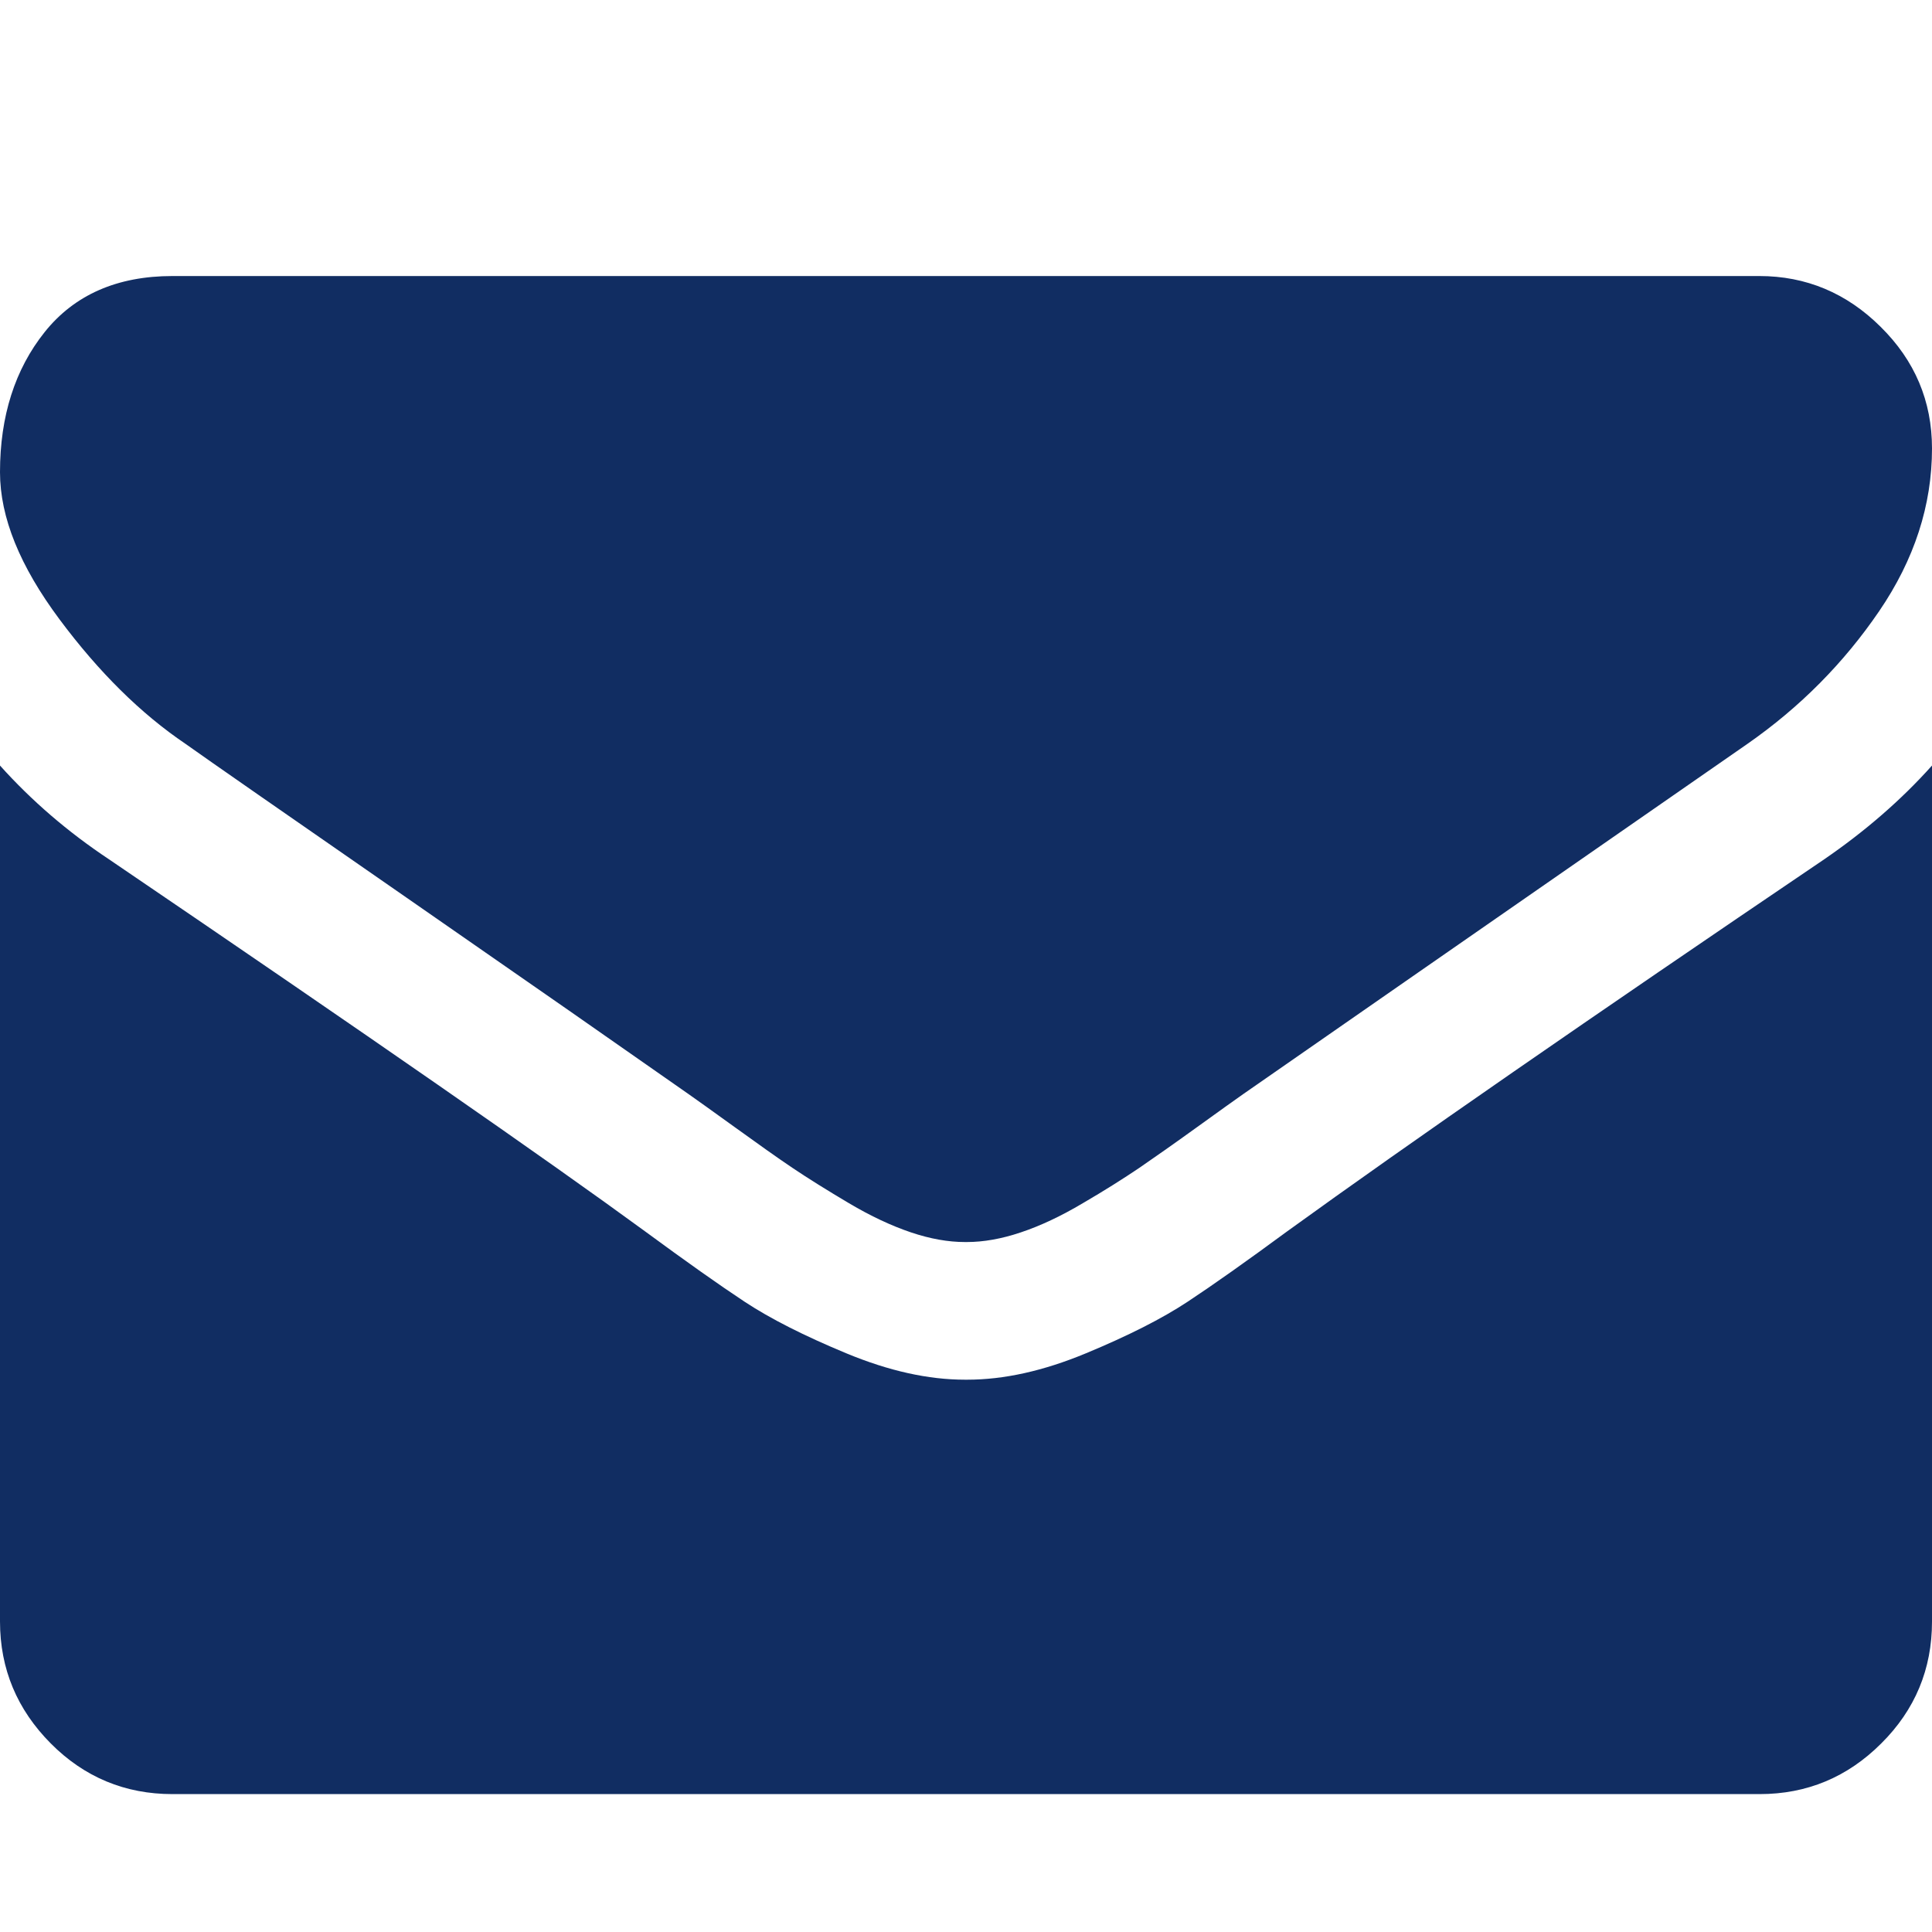 <?xml version="1.0" encoding="utf-8"?>
<!-- Generator: Adobe Illustrator 27.8.0, SVG Export Plug-In . SVG Version: 6.00 Build 0)  -->
<svg version="1.1" id="Ebene_1" xmlns="http://www.w3.org/2000/svg" xmlns:xlink="http://www.w3.org/1999/xlink" x="0px" y="0px"
	 viewBox="0 0 800 800" style="enable-background:new 0 0 800 800;" xml:space="preserve">
<style type="text/css">
	.st0{fill:#112D62;}
</style>
<path class="st0" d="M800,317v354.5c0,19.6-7,36.5-21,50.4c-14,14-30.8,21-50.4,21H71.4c-19.6,0-36.5-7-50.4-21S0,691.1,0,671.4V317
	c13.1,14.6,28.1,27.5,45.1,38.8C152.8,429,226.8,480.4,267,509.8c17,12.5,30.7,22.2,41.3,29.2c10.6,7,24.6,14.1,42.2,21.4
	c17.6,7.3,33.9,10.9,49.1,10.9h0.9c15.2,0,31.5-3.6,49.1-10.9c17.6-7.3,31.6-14.4,42.2-21.4s24.3-16.7,41.3-29.2
	c50.6-36.6,124.7-87.9,222.3-154C772.3,344.2,787.2,331.3,800,317z M800,185.7c0,23.5-7.3,46-21.9,67.4s-32.7,39.7-54.5,54.9
	c-111.9,77.7-181.5,126-208.9,145.1c-3,2.1-9.3,6.6-19,13.6s-17.7,12.6-24.1,17c-6.4,4.3-14.1,9.2-23.2,14.5
	c-9.1,5.4-17.6,9.4-25.7,12.1c-8,2.7-15.5,4-22.3,4h-0.9c-6.8,0-14.3-1.3-22.3-4s-16.6-6.7-25.7-12.1s-16.8-10.2-23.2-14.5
	c-6.4-4.3-14.4-10-24.1-17s-16-11.5-19-13.6c-27.1-19-66.1-46.2-117-81.5S86.9,315.2,76.8,308c-18.5-12.5-35.9-29.7-52.2-51.6
	S0,214.3,0,195.5c0-23.2,6.2-42.6,18.5-58s30-23.2,52.9-23.2h657.1c19.3,0,36.1,7,50.2,21C792.9,149.3,800,166.1,800,185.7z"/>
</svg>

